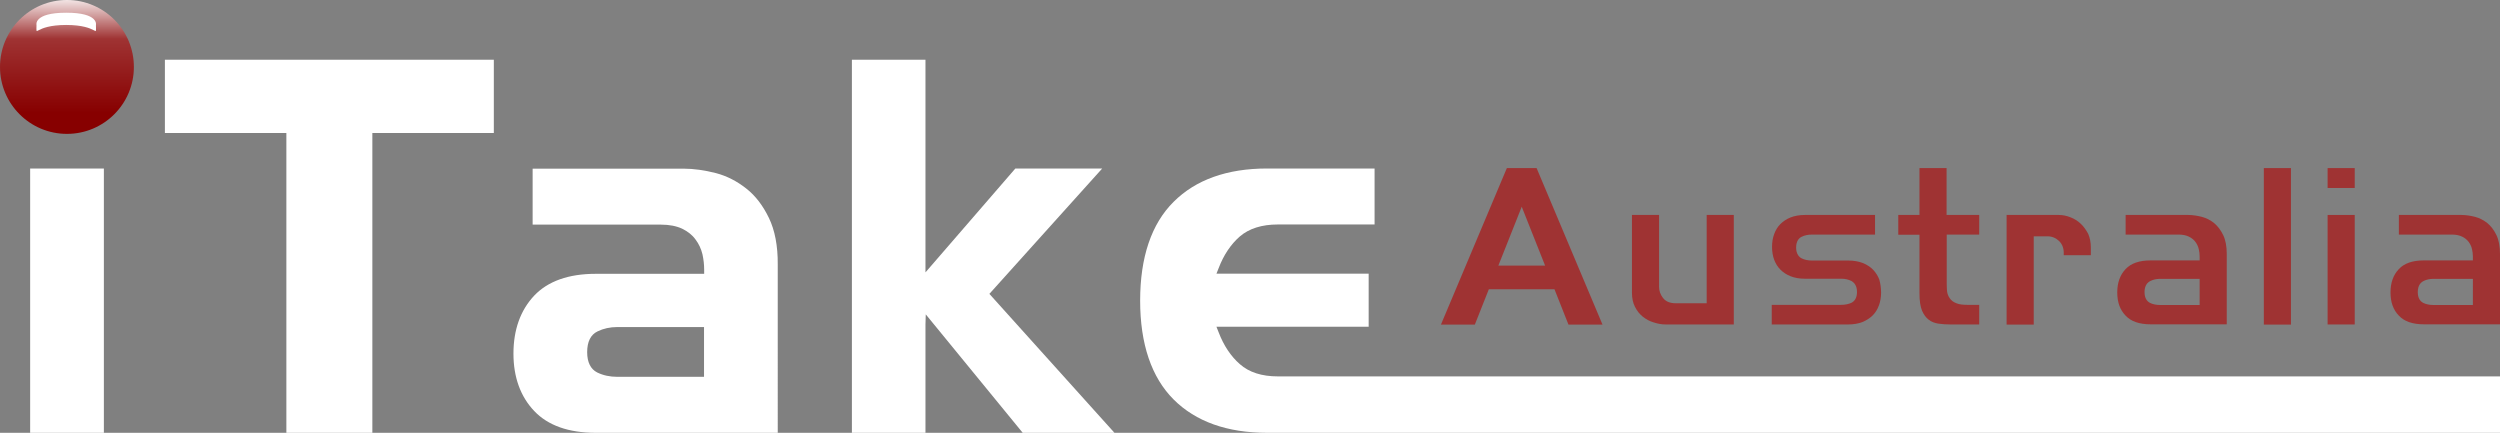<?xml version="1.0" encoding="utf-8"?>
<!-- Generator: Adobe Illustrator 27.4.0, SVG Export Plug-In . SVG Version: 6.00 Build 0)  -->
<svg version="1.1" id="Layer_1" xmlns="http://www.w3.org/2000/svg" xmlns:xlink="http://www.w3.org/1999/xlink" x="0px" y="0px"
	 viewBox="0 0 1732.9 300" style="enable-background:new 0 0 1732.9 300;" xml:space="preserve">
<rect x="0" y="0" width="1732.9" height="300" fill="#808080" stroke="none"/>
<style type="text/css">
	.st0{fill:#FFFFFF;}
	.st1{fill:#9F3333;}
	.st2{fill:url(#SVGID_1_);}
</style>
<g>
	<rect x="20.9" y="116.8" class="st0" width="51.1" height="183.2"/>
</g>
<g>
	<polygon class="st0" points="342.3,41.4 342.3,92.2 258.1,92.2 258.1,300 198.5,300 198.5,92.2 114.3,92.2 114.3,41.4 	"/>
</g>
<g>
	<path class="st0" d="M533,151.1c-4.1-8.5-9.3-15.4-15.7-20.4c-6.3-5-13.4-8.7-21-10.7c-7.8-2-15.4-3.1-22.6-3.1H369.2v38.8h88.9
		c5.9,0,10.8,1,14.7,2.8c3.9,1.9,7.1,4.4,9.3,7.5c2.3,3,3.9,6.5,4.8,10.2c0.8,3.6,1.2,7.2,1.2,10.8v2.8h-75.2
		c-18.8,0-33.1,5.1-42.6,15.1c-9.5,10.1-14.4,23.6-14.4,40.2c0,16.4,4.9,29.8,14.4,39.8c9.5,10,23.8,15.1,42.6,15.1h126.2V183.3
		C539.2,170.4,537.1,159.6,533,151.1z M488.1,261.2h-60.2c-5.2,0-9.8-1-13.9-3c-4.6-2.3-7-7.1-7-14.1c0-7.2,2.4-12.1,7.2-14.4
		c4.1-2,8.7-3,13.6-3h60.2V261.2z"/>
</g>
<g>
	<polygon class="st0" points="772.5,300 708.9,300 641.7,217.9 641.5,224.9 641.5,300 590.5,300 590.5,41.4 641.5,41.4 641.5,182 
		641.5,188.8 703.8,116.8 764,116.8 685.8,203.7 	"/>
</g>
<g>
	<path class="st0" d="M1732.9,261.2V300H878.2c-27.6,0-49.4-7.8-64.7-23.1c-15.3-15.3-23.2-38.4-23.2-68.5
		c0-30.1,7.8-53.2,23.2-68.5c15.3-15.3,37.1-23.1,64.7-23.1h74.6v38.8h-67.1c-11,0-19.9,2.8-26.3,8.3c-6.2,5.4-11.2,12.8-14.7,22
		l-1.5,3.8h105.5v36.8H843.2l1.5,3.8c3.5,9.2,8.5,16.7,14.7,22.1c6.4,5.7,15.3,8.5,26.3,8.5H1732.9z"/>
</g>
<g>
	<path class="st1" d="M1065.1,116.5h-20.6l-45.7,108.5h23.5l9.7-24.5h45.5l9.7,24.5h23.6L1065.1,116.5z M1038.6,184.1l16.2-40.8
		l16.2,40.8H1038.6z"/>
</g>
<g>
	<path class="st1" d="M1201.8,149v75.9h-47.3c-2.7,0-5.4-0.5-8.2-1.4c-2.8-0.8-5.3-2.2-7.6-4c-2.2-1.8-4-4-5.4-6.8
		c-1.4-2.7-2.1-6-2.1-9.8V149h18.8v49.7c0,2.9,0.9,5.5,2.7,7.8c1.9,2.5,4.9,3.7,8.7,3.7h21.6V149H1201.8z"/>
</g>
<g>
	<path class="st1" d="M1303.9,202.8c0,3.2-0.5,6.2-1.5,8.9c-1,2.7-2.4,5-4.3,6.9c-1.9,1.9-4.4,3.5-7.1,4.6c-2.8,1.1-6.2,1.7-9.9,1.7
		h-53v-13.6h48.2c2.7,0,5-0.5,7-1.4c1.8-0.9,3.9-2.9,3.9-7.5c0-4.6-2.1-6.6-3.8-7.6c-2-1-4.3-1.6-7-1.6h-25.4c-3.7,0-7-0.6-9.8-1.7
		c-2.8-1.1-5.2-2.7-7.1-4.6c-1.9-1.9-3.3-4.2-4.3-6.8c-1-2.7-1.5-5.8-1.5-9c0-3.2,0.5-6.2,1.5-8.9c1-2.7,2.4-5,4.3-6.9
		c1.9-1.9,4.3-3.5,7.1-4.6c2.8-1.1,6.2-1.7,9.8-1.7h48.7v13.6h-43.6c-2.8,0-5.2,0.5-7.2,1.5c-1.8,0.8-3.9,2.9-3.9,7.5
		c0,4.6,2.2,6.7,3.9,7.5c2,1,4.4,1.5,7.2,1.5h25.2c3.7,0,7.1,0.6,9.9,1.7c2.8,1.1,5.2,2.7,7.1,4.6c1.9,2,3.4,4.3,4.4,7
		C1303.4,196.5,1303.9,199.6,1303.9,202.8z"/>
</g>
<g>
	<path class="st1" d="M1349.4,162.6v34.5c0,1.6,0.1,3.1,0.2,4.6c0.2,1.8,0.8,3.5,1.8,4.9c1,1.6,2.6,2.8,4.7,3.6
		c1.9,0.8,4.4,1.1,7.5,1.1h8.3v13.6h-19.9c-3,0-5.9-0.2-8.6-0.6c-2.4-0.4-4.6-1.2-6.5-2.7c-1.9-1.4-3.4-3.5-4.6-6.2
		c-1.2-2.9-1.8-6.9-1.8-12.1v-40.6h-14.7V149h14.7v-32.5h18.8V149h22.6v13.6H1349.4z"/>
</g>
<g>
	<path class="st1" d="M1449.3,171.5v5.4h-18.8v-1.7c0-3.3-1.1-6.1-3.3-8.2c-2.2-2.1-4.9-3.2-8-3.2h-9.5v61.2h-18.8V149h36.1
		c2.7,0,5.4,0.5,8.1,1.6c2.7,1,5.1,2.5,7.2,4.5c2.1,2,3.8,4.4,5.2,7.1C1448.6,164.8,1449.3,167.9,1449.3,171.5z"/>
</g>
<g>
	<path class="st1" d="M1541,162.9c-1.7-3.5-3.8-6.2-6.3-8.3c-2.5-2-5.4-3.5-8.5-4.3c-3.2-0.8-6.4-1.3-9.3-1.3h-43.5v13.6h36.8
		c2.8,0,5.1,0.5,7,1.4c1.9,0.9,3.5,2.2,4.6,3.7c1.1,1.5,1.9,3.2,2.3,5c0.4,1.7,0.6,3.4,0.6,5v2.8h-34.1c-7.6,0-13.5,2-17.2,6
		c-3.9,4.1-5.8,9.5-5.8,16.2c0,6.8,1.9,12.1,5.8,16.1c3.7,4,9.6,6,17.2,6h52.9v-48.8C1543.5,170.8,1542.7,166.4,1541,162.9z
		 M1524.7,211.4h-27.6c-2.5,0-4.8-0.5-6.7-1.4c-1.8-0.9-3.9-2.9-3.9-7.5c0-4.8,2.2-6.8,4-7.7c2-1,4.2-1.5,6.6-1.5h27.6V211.4z"/>
</g>
<g>
	<rect x="1569.2" y="116.5" class="st1" width="18.8" height="108.5"/>
</g>
<g>
	<rect x="1613.4" y="116.5" class="st1" width="18.8" height="13.8"/>
	<rect x="1613.4" y="149" class="st1" width="18.8" height="75.9"/>
</g>
<g>
	<path class="st1" d="M1730.4,162.9c-1.7-3.5-3.8-6.2-6.3-8.3c-2.6-2-5.4-3.5-8.5-4.3c-3.2-0.8-6.3-1.3-9.3-1.3h-43.5v13.6h36.8
		c2.8,0,5.1,0.5,7,1.4c1.9,0.9,3.5,2.2,4.6,3.7c1.1,1.5,1.9,3.2,2.3,5c0.4,1.7,0.6,3.4,0.6,5v2.8H1680c-7.6,0-13.5,2-17.2,6
		c-3.9,4.1-5.8,9.5-5.8,16.2c0,6.8,1.9,12.1,5.8,16.1c3.7,4,9.6,6,17.2,6h52.9v-48.8C1732.9,170.8,1732.1,166.4,1730.4,162.9z
		 M1714.1,211.4h-27.6c-2.5,0-4.8-0.5-6.7-1.4c-1.8-0.9-3.9-2.9-3.9-7.5c0-4.8,2.2-6.8,4-7.7c2-1,4.2-1.5,6.6-1.5h27.6V211.4z"/>
</g>
<g>
	<linearGradient id="SVGID_1_" gradientUnits="userSpaceOnUse" x1="46.415" y1="92.83" x2="46.415" y2="0">
		<stop  offset="0.158" style="stop-color:#870000"/>
		<stop  offset="0.709" style="stop-color:#9F3333"/>
		<stop  offset="1" style="stop-color:#F2E4E4"/>
	</linearGradient>
	<circle class="st2" cx="46.4" cy="46.4" r="46.4"/>
</g>
<g>
	<path class="st0" d="M66.5,17.3c0,9.4,2.2,0-20.6,0s-20.6,9.4-20.6,0c0,0-2.2-8.5,20.6-8.5S66.5,17.3,66.5,17.3z"/>
</g>
</svg>
